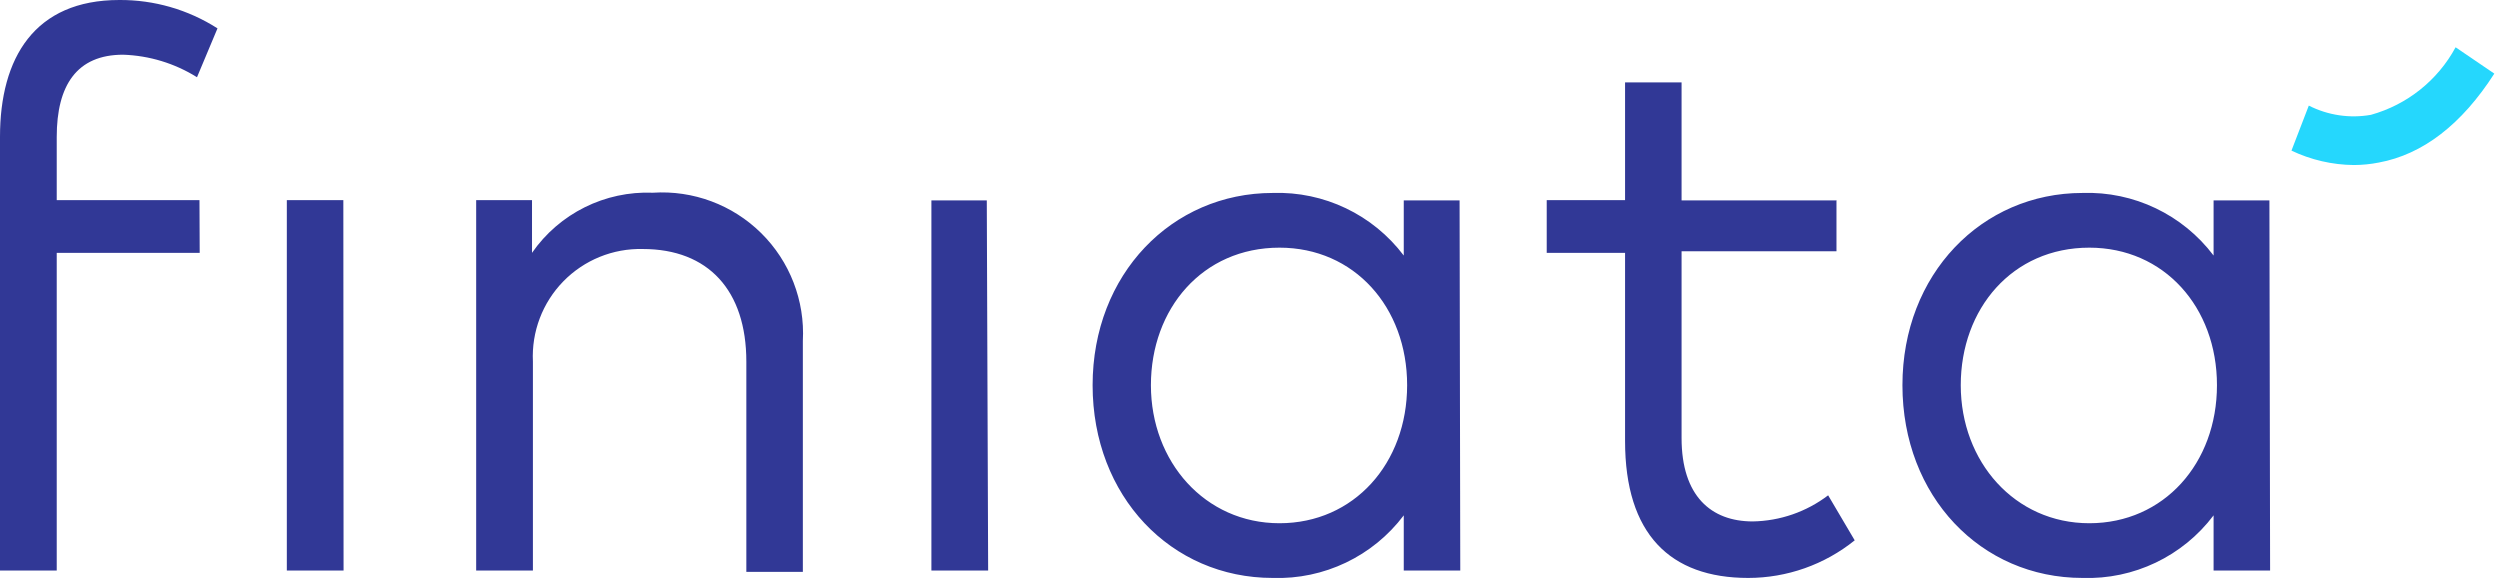 <svg width="205" height="48" viewBox="0 0 205 48" fill="none" xmlns="http://www.w3.org/2000/svg">
<path d="M171.323 20.308C177.452 20.308 181.791 25.182 181.791 31.588C181.791 37.994 177.434 42.905 171.323 42.905C165.212 42.905 160.782 37.865 160.782 31.588C160.782 25.311 165.009 20.308 171.323 20.308ZM186.092 16.431H181.514V20.954C178.981 17.597 174.973 15.682 170.769 15.822C162.498 15.822 156 22.486 156 31.588C156 40.69 162.425 47.391 170.769 47.391C174.973 47.531 178.981 45.616 181.514 42.259V46.782H186.148L186.092 16.431ZM150.554 16.431H137.889V6.757H133.255V16.413H126.831V20.733H133.255V36.166C133.255 43.791 136.948 47.391 143.354 47.391C146.531 47.389 149.612 46.301 152.086 44.308L149.908 40.616C148.127 41.971 145.96 42.721 143.723 42.757C140.308 42.757 137.889 40.671 137.889 35.926V20.603H150.591V16.413L150.554 16.431ZM104.917 20.308C111.046 20.308 115.385 25.182 115.385 31.588C115.385 37.994 111.028 42.905 104.917 42.905C98.806 42.905 94.375 37.865 94.375 31.588C94.375 25.311 98.603 20.308 104.917 20.308ZM119.686 16.431H115.108V20.954C112.575 17.597 108.566 15.682 104.363 15.822C96.092 15.822 89.594 22.486 89.594 31.588C89.594 40.69 96.019 47.391 104.363 47.391C108.566 47.531 112.575 45.616 115.108 42.259V46.782H119.742L119.686 16.431ZM80.917 16.431H76.375V46.782H81.028L80.917 16.431ZM53.538 15.803C49.608 15.643 45.869 17.502 43.625 20.733V16.413H39.046V46.782H43.699V29.649C43.58 27.206 44.483 24.823 46.192 23.072C47.901 21.32 50.262 20.359 52.708 20.419C58.08 20.419 61.2 23.816 61.2 29.649V46.893H65.834V27.951C66.01 24.652 64.766 21.436 62.416 19.114C60.066 16.793 56.835 15.588 53.538 15.803ZM28.154 16.413H23.52V46.782H28.172L28.154 16.413ZM16.357 16.413H4.652V11.225C4.652 6.997 6.295 4.486 10.098 4.486C12.244 4.558 14.333 5.195 16.154 6.333L17.834 2.326C15.432 0.79 12.636 -0.018 9.785 0C2.825 0 0 4.745 0 11.225V46.782H4.652V20.733H16.375L16.357 16.413Z" fill="#313896"/>
<path d="M204.534 6.037L201.359 3.877C199.893 6.589 197.387 8.588 194.417 9.416C192.682 9.723 190.893 9.457 189.322 8.659L187.9 12.351C189.499 13.112 191.244 13.515 193.014 13.533C193.702 13.53 194.388 13.462 195.063 13.329C198.663 12.665 201.857 10.21 204.534 6.037Z" fill="#25D7FD"/>
</svg>
